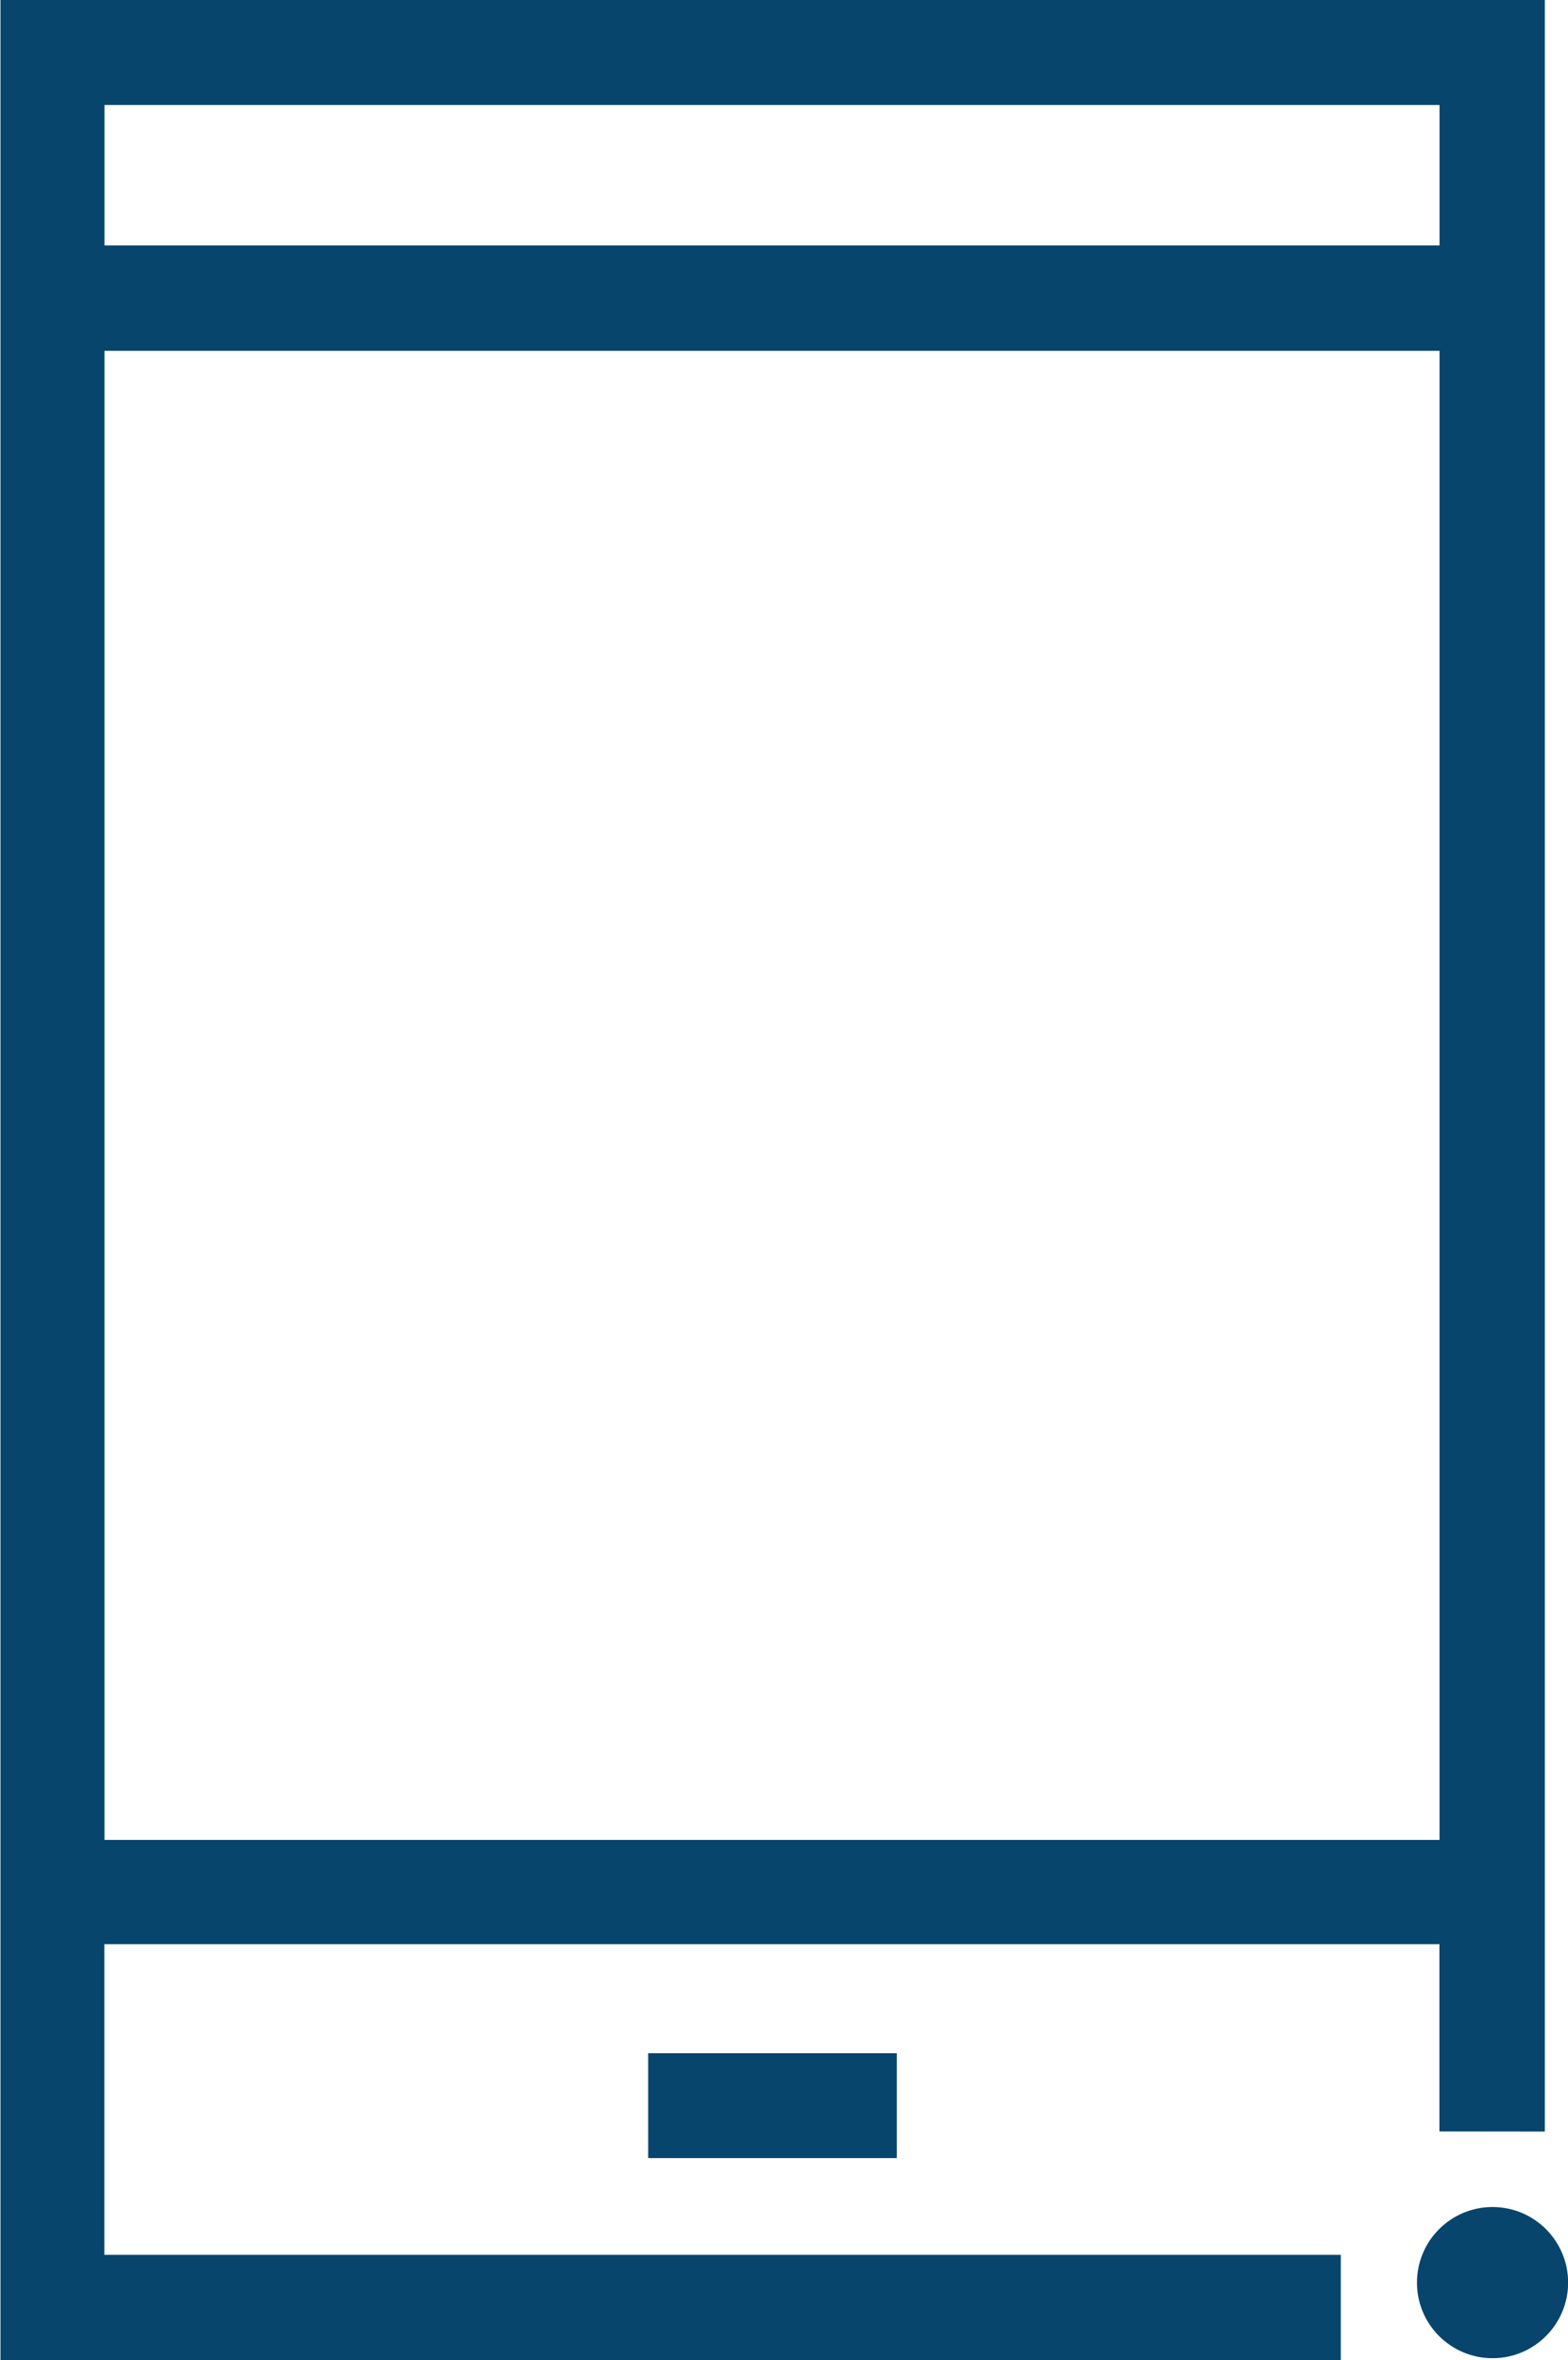 <svg xmlns="http://www.w3.org/2000/svg" width="13.402" height="20.169" viewBox="0 0 13.402 20.169">
  <g id="Group_1604" data-name="Group 1604" transform="translate(-2700.24 -1054.042)">
    <rect id="Rectangle_887" data-name="Rectangle 887" width="2.125" height="0.896" transform="translate(2705.78 1071.588)" fill="#07456c"/>
    <path id="Path_1855" data-name="Path 1855" d="M2713.444,1072.257v-18.215h-13.2v20.169H2711.7v-.9h-10.568v-2.655h11.411v1.6Zm-.9-17.318v1.2h-11.411v-1.2Zm-11.411,14.826v-12.725h11.411v12.725Z" fill="#07456c"/>
    <circle id="Ellipse_305" data-name="Ellipse 305" cx="0.646" cy="0.646" r="0.646" transform="translate(2712.351 1072.902)" fill="#07456c"/>
  </g>
</svg>

